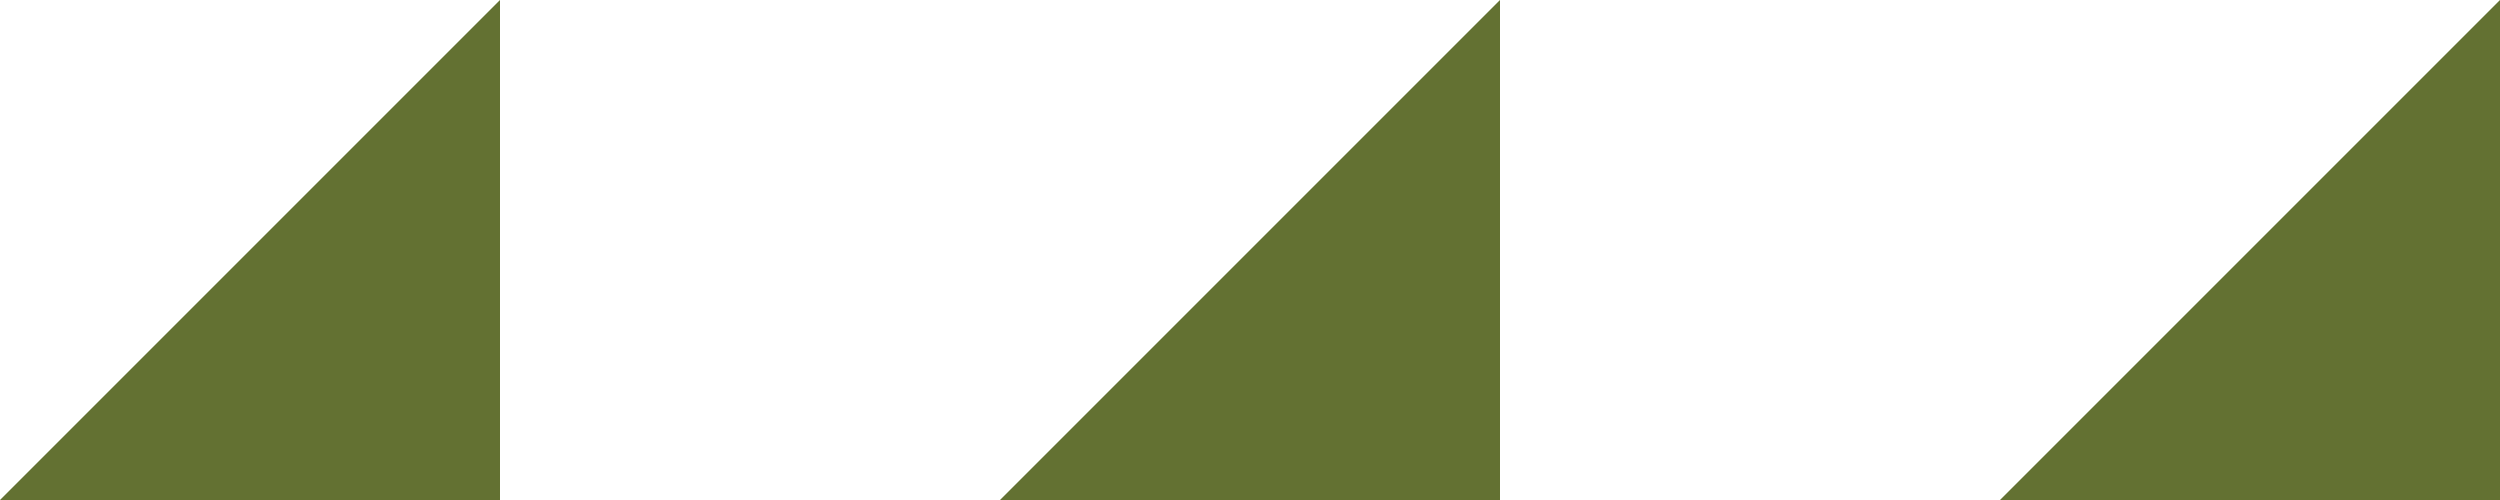<svg xmlns="http://www.w3.org/2000/svg" viewBox="0 0 50 10"><defs><style>.cls-1{fill:#637132;}</style></defs><g id="レイヤー_2" data-name="レイヤー 2"><g id="contents"><polygon class="cls-1" points="10 0 0 10 10 10 10 0"/><polygon class="cls-1" points="30 0 20 10 30 10 30 0"/><polygon class="cls-1" points="50 0 40 10 50 10 50 0"/></g></g></svg>